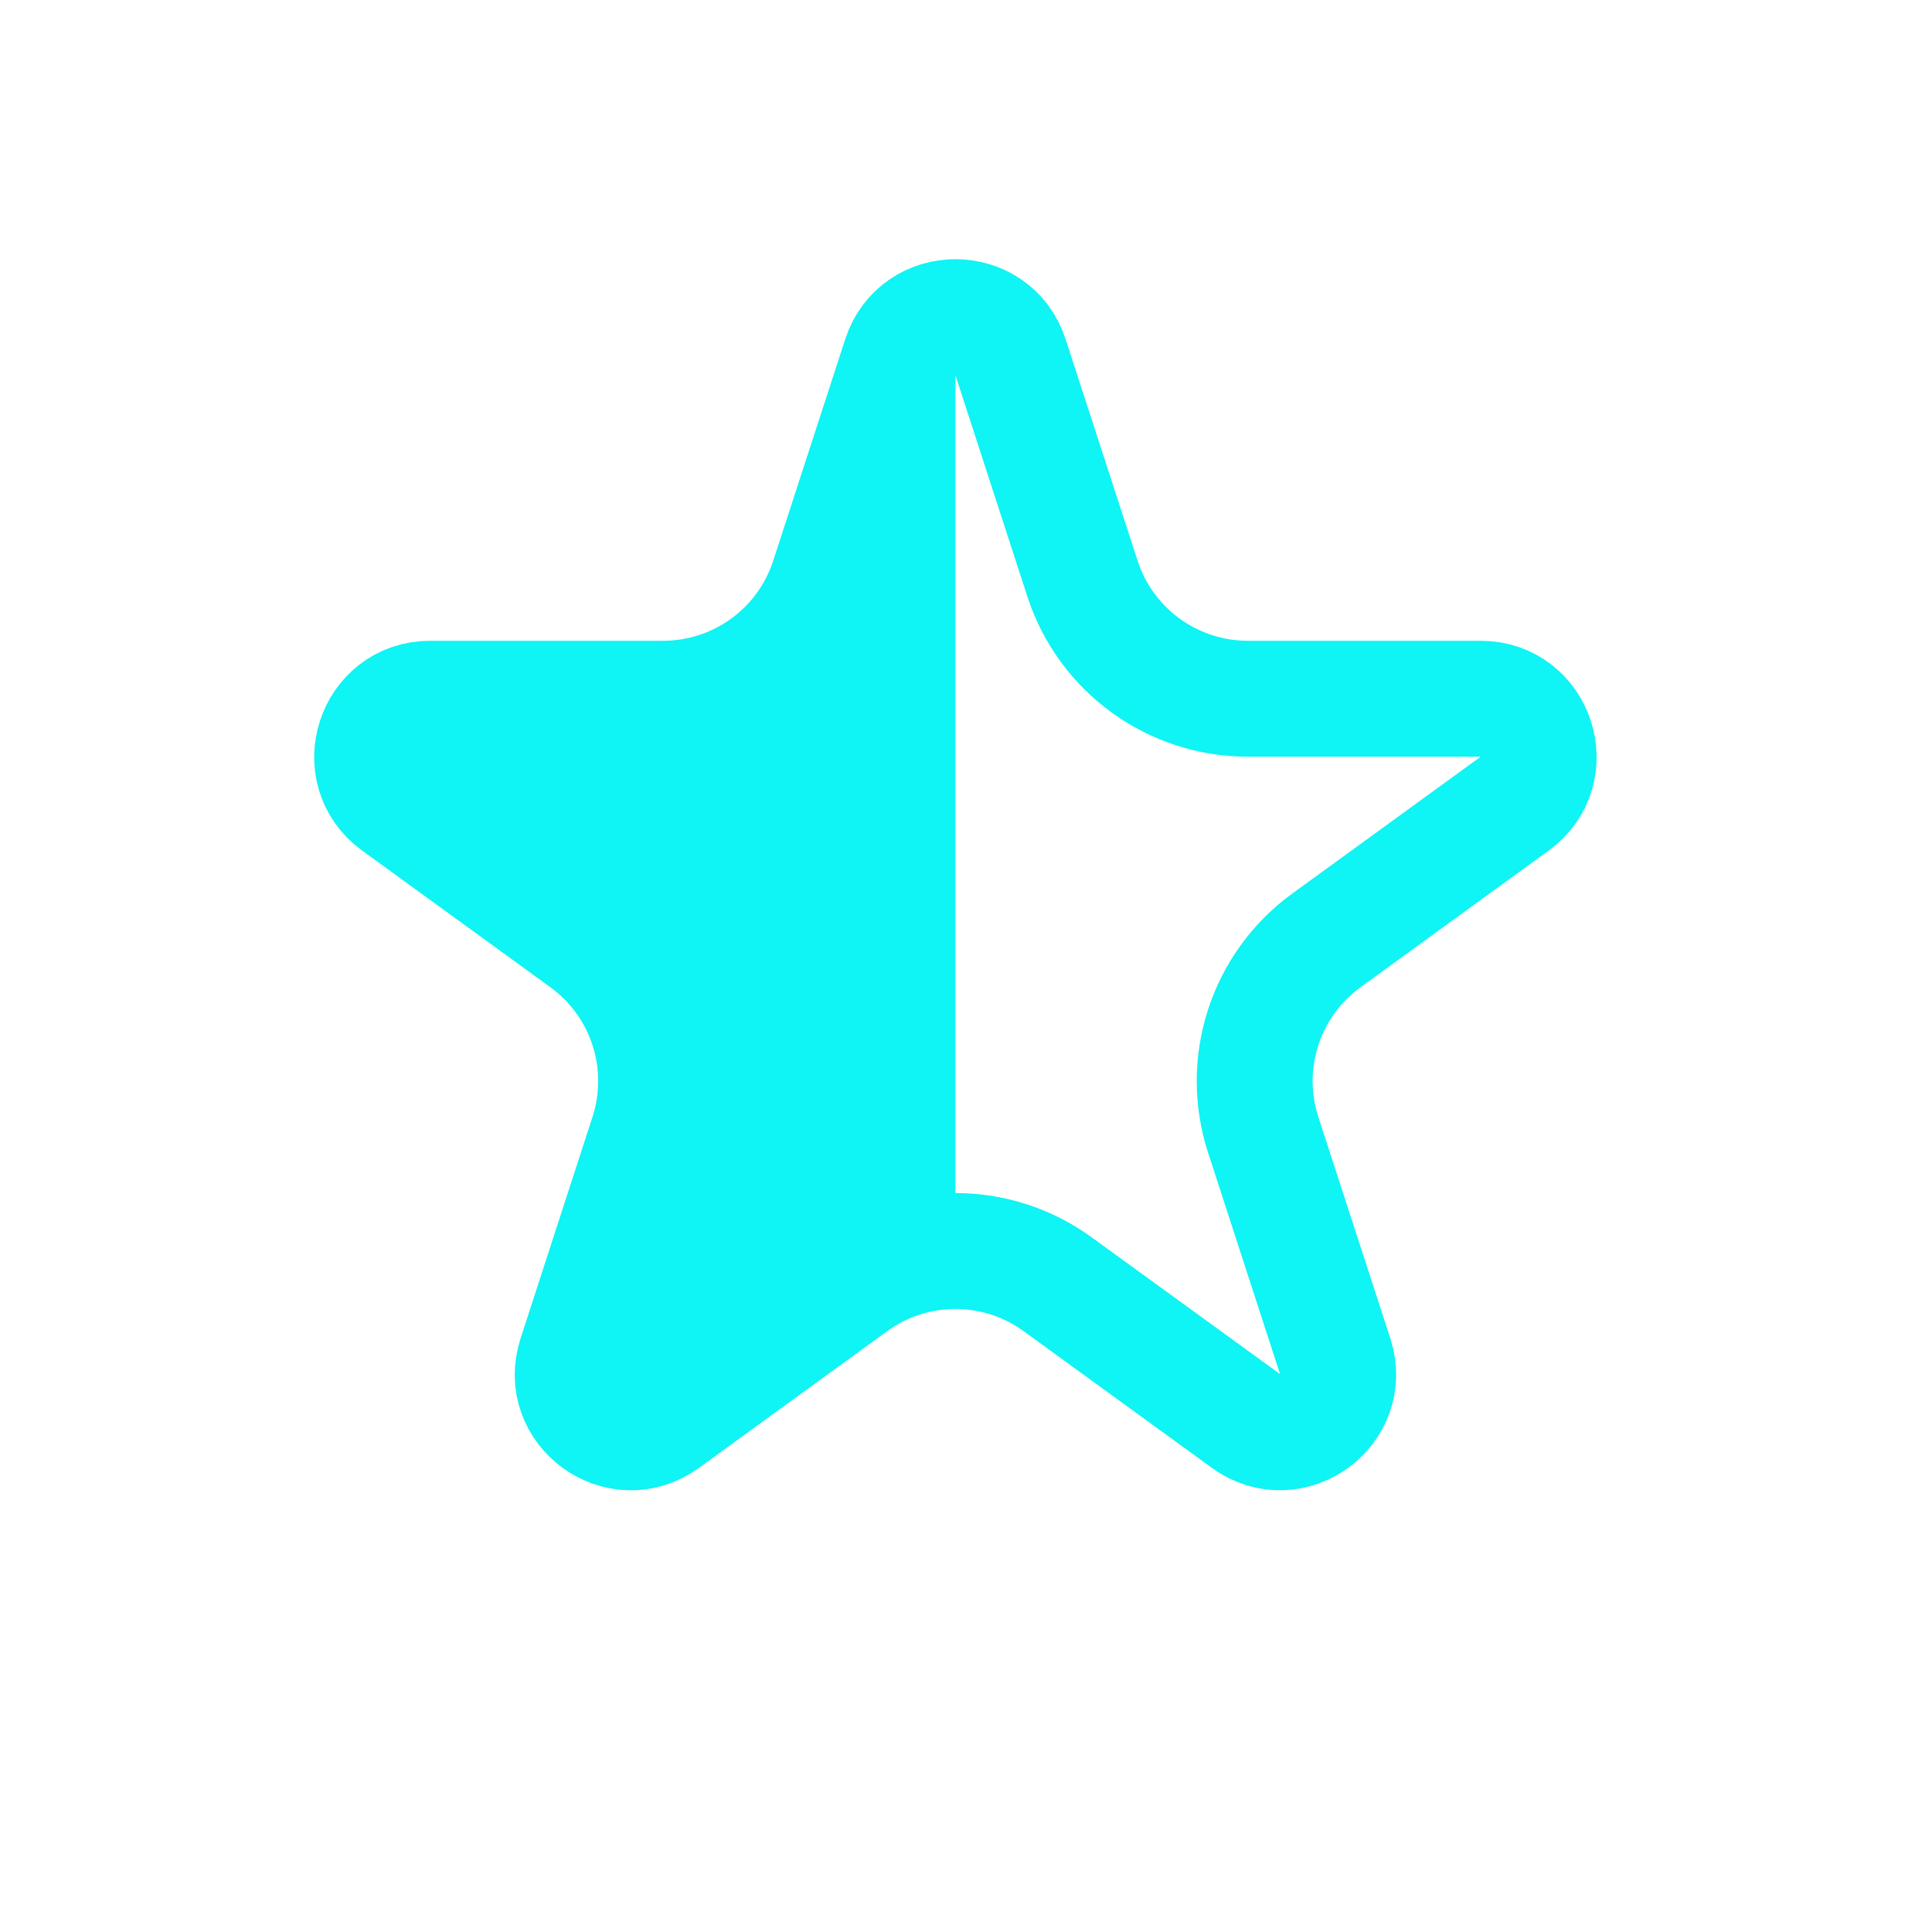 <svg width="24" height="24" viewBox="0 0 24 24" fill="none" xmlns="http://www.w3.org/2000/svg">
<path d="M11.868 15.48V3.96L9.348 8.64L5.028 9.36L8.268 12.6L7.188 17.64L11.868 15.48Z" fill="#0FF4F4"/>
<path d="M11.184 4.437C11.399 3.774 12.338 3.774 12.553 4.437L13.447 7.188C13.736 8.078 14.566 8.68 15.501 8.68H18.393C19.09 8.68 19.38 9.573 18.816 9.983L16.477 11.682C15.72 12.232 15.403 13.207 15.692 14.097L16.586 16.847C16.801 17.511 16.042 18.062 15.478 17.652L13.138 15.953C12.381 15.403 11.356 15.403 10.599 15.953L8.26 17.652C7.695 18.062 6.936 17.511 7.152 16.847L8.045 14.097C8.334 13.207 8.018 12.232 7.261 11.682L4.921 9.983C4.357 9.573 4.647 8.68 5.344 8.68H8.236C9.172 8.68 10.001 8.078 10.29 7.188L11.184 4.437Z" stroke="#0FF4F4" stroke-width="1.44"/>
</svg>
